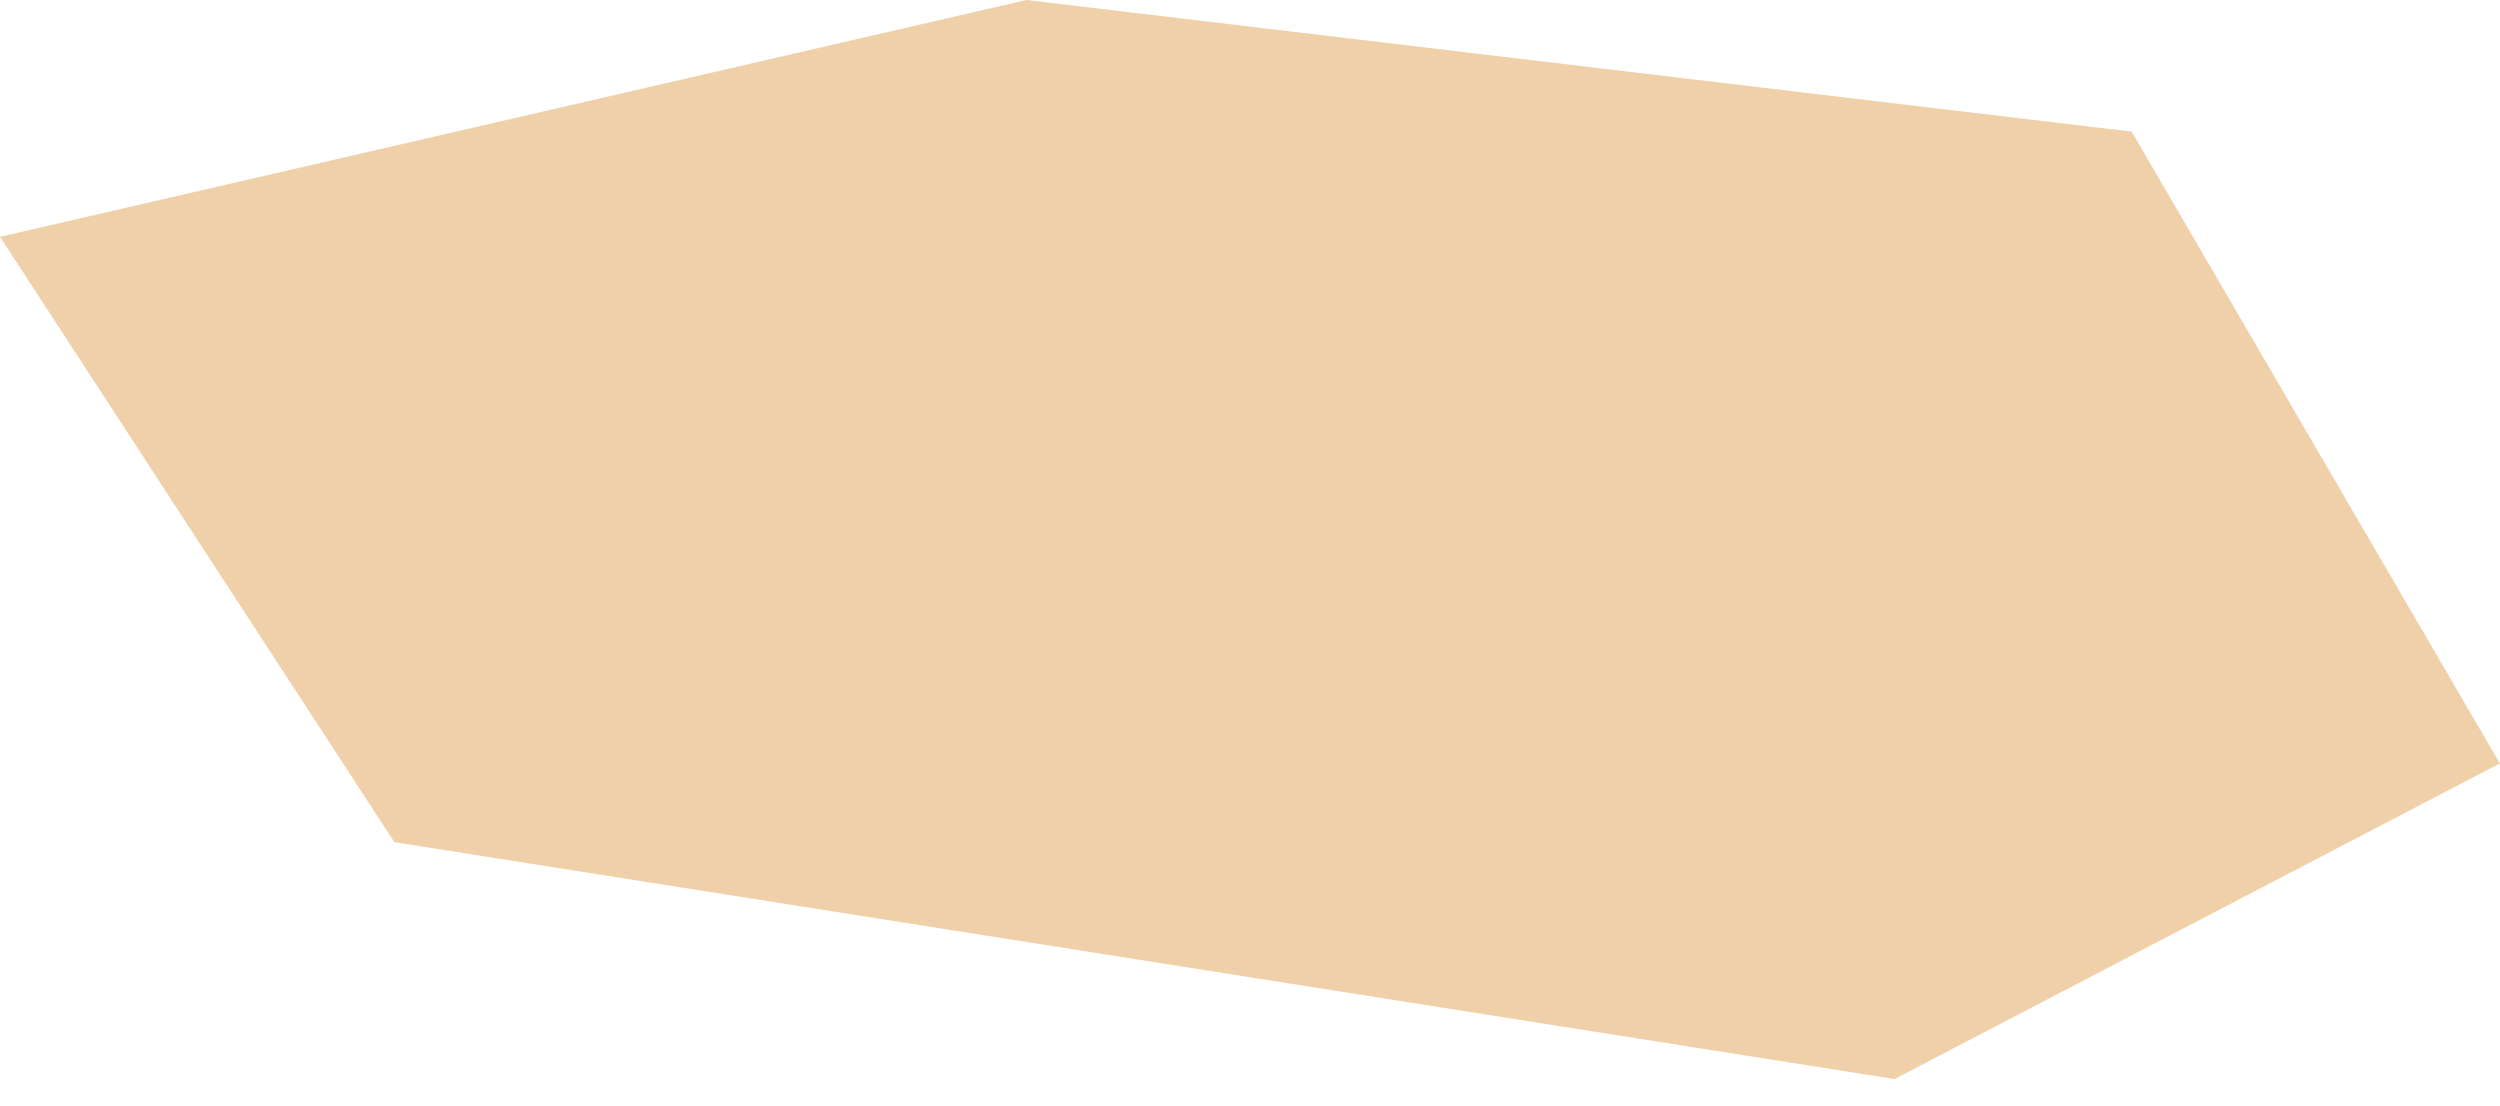 <?xml version="1.0" encoding="UTF-8"?> <svg xmlns="http://www.w3.org/2000/svg" width="52" height="23" viewBox="0 0 52 23" fill="none"> <path fill-rule="evenodd" clip-rule="evenodd" d="M0 4.926L8.203 17.517L39.406 22.444L51.997 15.879L44.338 2.738L21.35 -6.36115e-05L0 4.926Z" fill="#EFD0A9"></path> </svg> 